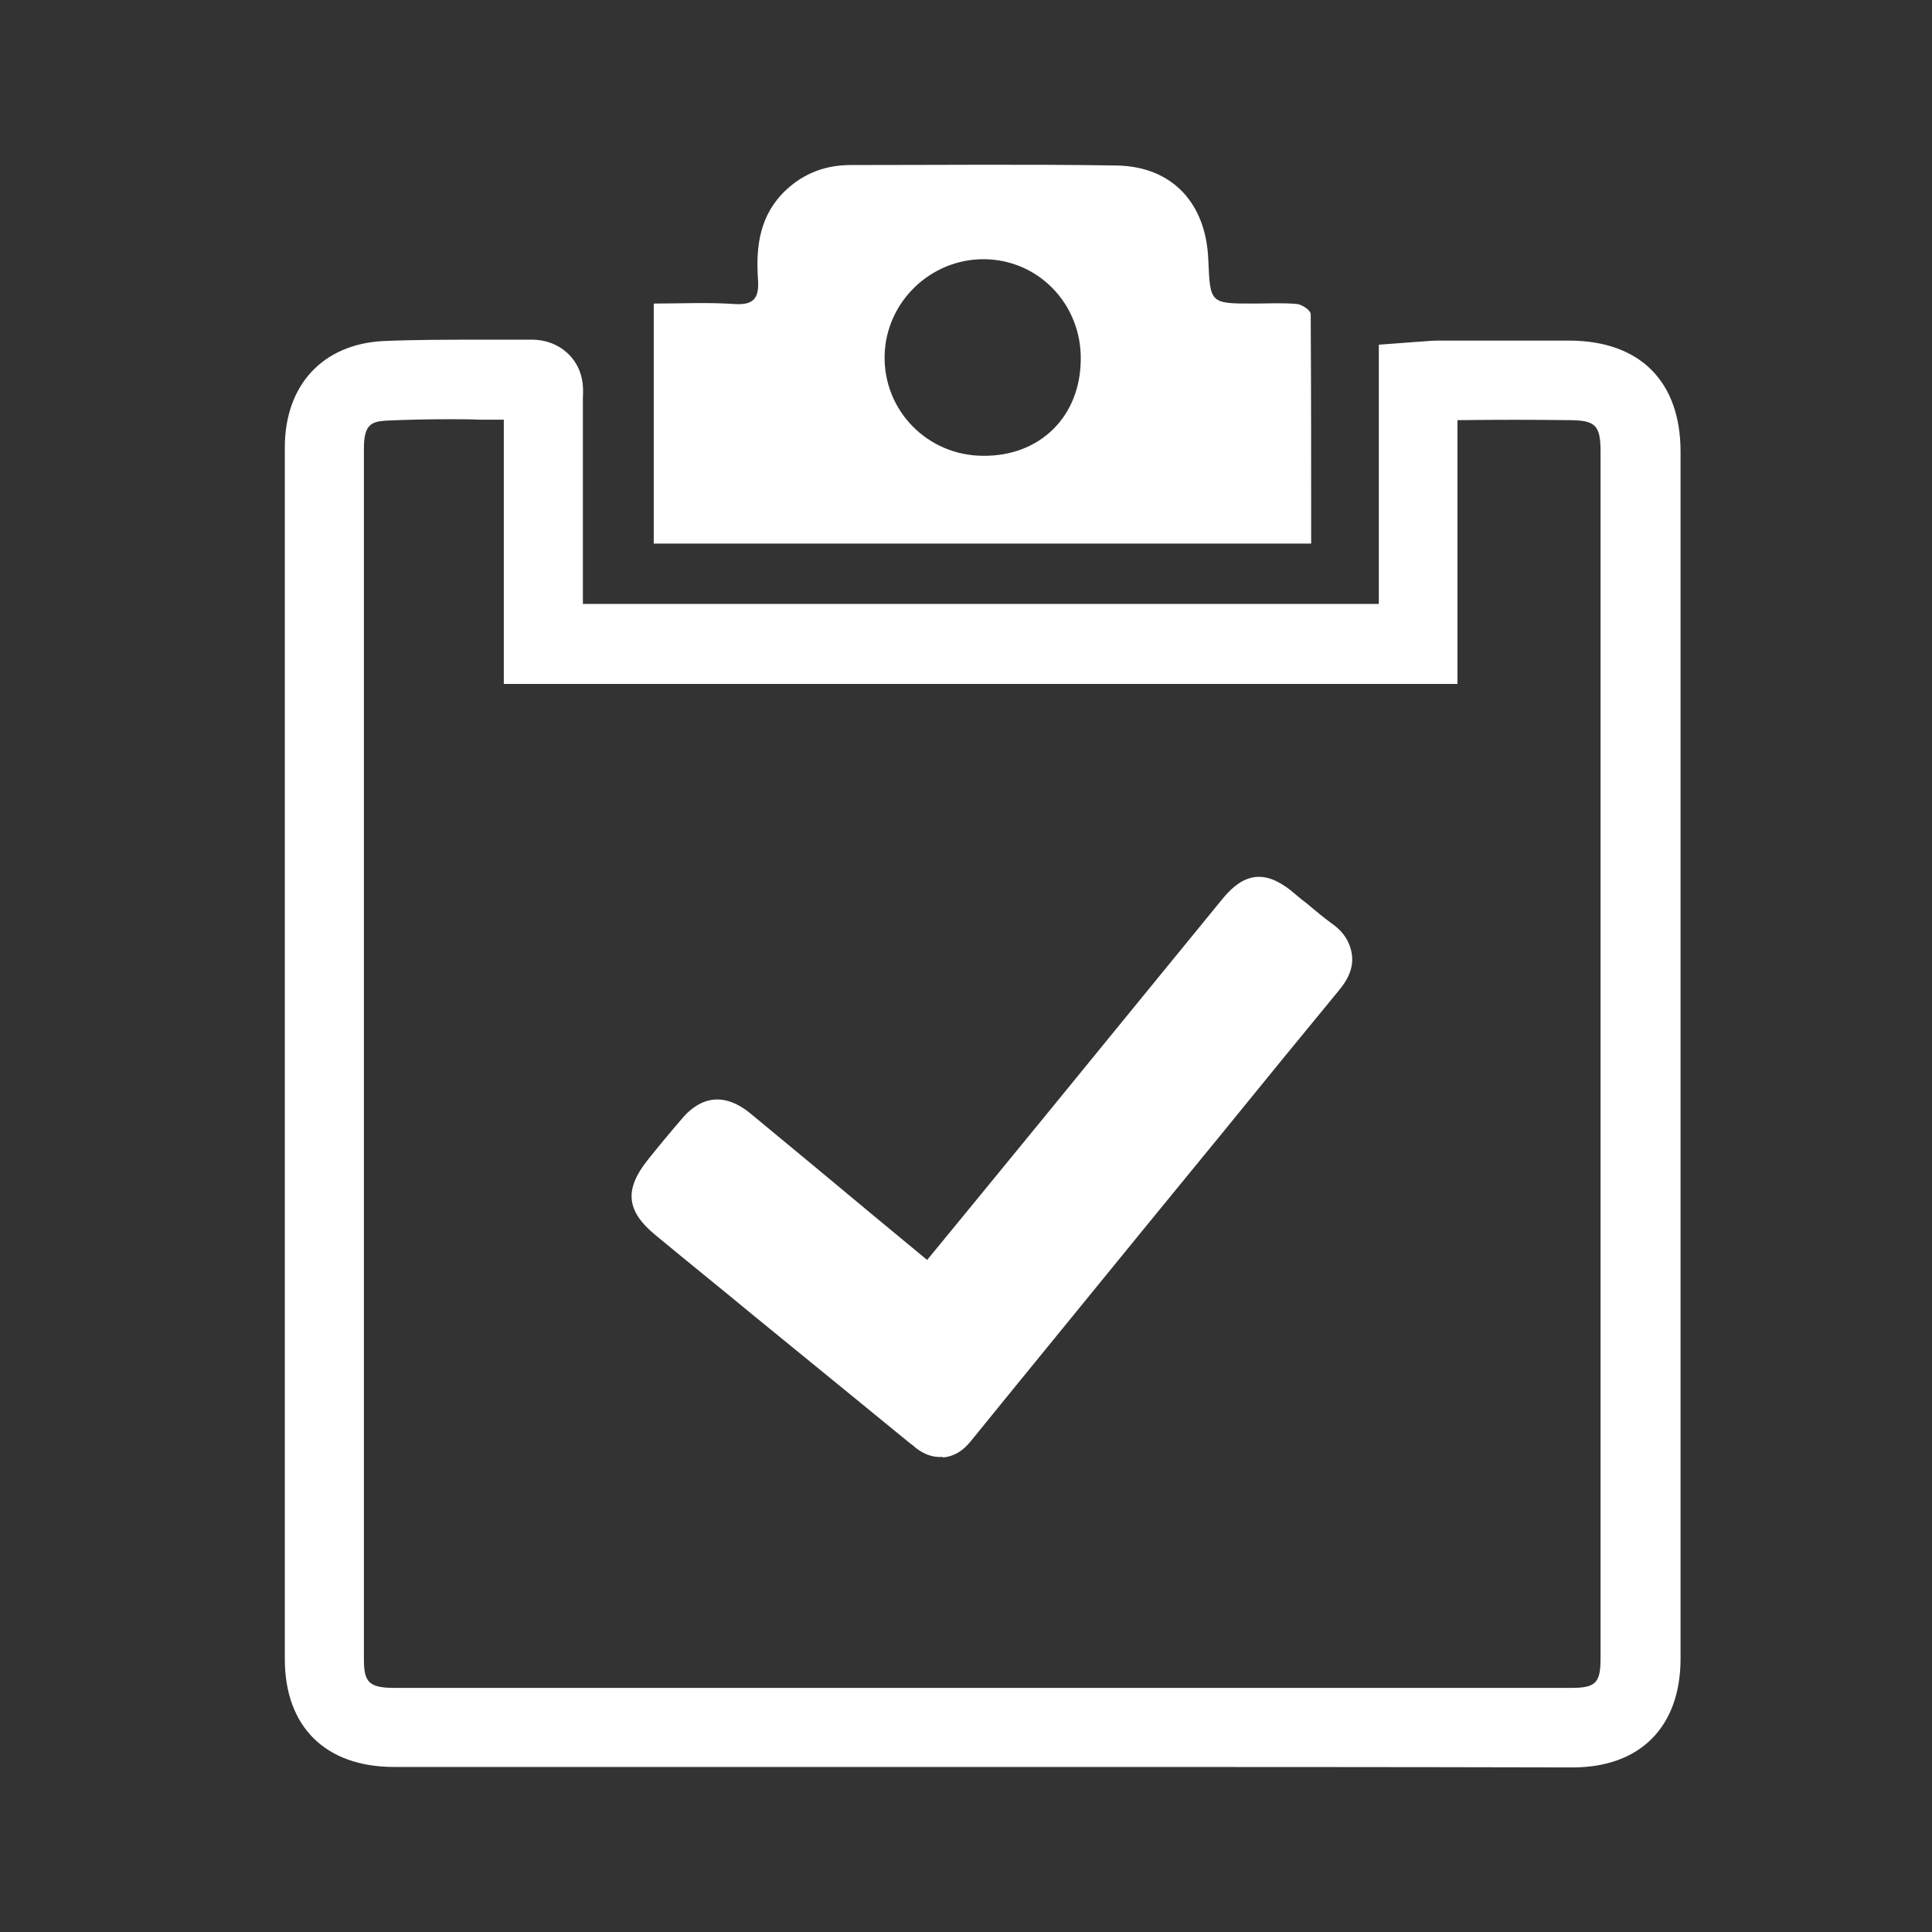 <?xml version="1.0" encoding="utf-8"?>
<!-- Generator: Adobe Illustrator 26.0.3, SVG Export Plug-In . SVG Version: 6.00 Build 0)  -->
<svg version="1.1" id="图层_1" xmlns="http://www.w3.org/2000/svg" xmlns:xlink="http://www.w3.org/1999/xlink" x="0px" y="0px"
	 viewBox="0 0 42.26 42.26" style="enable-background:new 0 0 42.26 42.26;" xml:space="preserve">
<rect x="0" y="0" width="42.26" height="42.26" fill="#333333" stroke="none"/>
<style type="text/css">
	.st0{opacity:0.19;}
	.st1{opacity:0.83;clip-path:url(#SVGID_00000020396114756216865320000008369357284791434659_);}
	.st2{fill:url(#SVGID_00000016051486082788594190000018028261333539177135_);}
	.st3{fill:#FFFFFF;}
	.st4{display:none;}
	.st5{opacity:0.17;}
	.st6{fill:url(#SVGID_00000098931928521936630270000003324969204885848739_);}
	.st7{opacity:0.78;}
	
		.st8{opacity:0.16;clip-path:url(#SVGID_00000043422044200872133730000013096804285641378949_);fill:url(#SVGID_00000143607062070038358300000017165752494083004561_);}
	
		.st9{opacity:0.16;clip-path:url(#SVGID_00000043422044200872133730000013096804285641378949_);fill:url(#SVGID_00000133511592116448842490000017245886779567534235_);}
	
		.st10{opacity:0.16;clip-path:url(#SVGID_00000043422044200872133730000013096804285641378949_);fill:url(#SVGID_00000119116344146185225820000014982843212357924540_);}
	
		.st11{opacity:0.16;clip-path:url(#SVGID_00000043422044200872133730000013096804285641378949_);fill:url(#SVGID_00000122679046368435192840000001335435045264580745_);}
	
		.st12{opacity:0.16;clip-path:url(#SVGID_00000043422044200872133730000013096804285641378949_);fill:url(#SVGID_00000177447584814004468180000015071789227663400633_);}
	.st13{fill:#F39800;}
	.st14{fill:none;stroke:#595757;stroke-miterlimit:10;}
	.st15{fill:#595757;}
	.st16{fill:#F8F8F8;}
	.st17{fill:none;stroke:#F39800;stroke-miterlimit:10;}
	.st18{opacity:0.8;fill:#96979D;}
	.st19{fill-rule:evenodd;clip-rule:evenodd;fill:#F5A200;}
	.st20{fill-rule:evenodd;clip-rule:evenodd;fill:#595757;}
	.st21{clip-path:url(#SVGID_00000072244790205887060050000006981571901424272283_);}
	.st22{opacity:0.58;fill:#142229;}
	.st23{opacity:0.42;clip-path:url(#SVGID_00000117659522973057269090000002629302129215147392_);}
	.st24{opacity:0.79;}
	.st25{fill:#F7F7F7;}
	.st26{opacity:0.56;clip-path:url(#SVGID_00000129197558607930797330000009968480871071411881_);}
	.st27{fill:#9FA0A0;}
	.st28{clip-path:url(#SVGID_00000049923173644847864300000016830346780436111533_);}
	.st29{clip-path:url(#SVGID_00000071557763748309781370000015306268616375272087_);}
	.st30{clip-path:url(#SVGID_00000139998401938314035500000002523290412513730238_);fill:#FFFFFF;}
	.st31{opacity:0.56;clip-path:url(#SVGID_00000139998401938314035500000002523290412513730238_);}
	.st32{clip-path:url(#SVGID_00000047760343384711009410000013081225772449098383_);}
	.st33{clip-path:url(#SVGID_00000047049845294927234790000000563444975974375079_);}
	.st34{clip-path:url(#SVGID_00000098923195580427510590000005559635280778736283_);}
	.st35{fill:none;stroke:#000000;stroke-miterlimit:10;}
	.st36{fill:none;stroke:#000000;stroke-miterlimit:10;stroke-dasharray:4.524,4.524;}
	.st37{fill:none;stroke:#000000;stroke-miterlimit:10;stroke-dasharray:4;}
	.st38{fill:#E99214;}
	.st39{fill:none;stroke:#FFFFFF;stroke-width:0.5;stroke-miterlimit:10;}
	.st40{fill:#E58F14;}
	.st41{opacity:0.83;clip-path:url(#SVGID_00000005242348517401369370000008368367211500060340_);}
	.st42{fill:url(#SVGID_00000010276437298745447710000011210194941363089847_);}
	.st43{fill:none;stroke:#F39800;stroke-width:0.5;stroke-miterlimit:10;}
	.st44{fill:none;stroke:#F39800;stroke-width:0.5;stroke-miterlimit:10;stroke-dasharray:3.998,3.998;}
	.st45{fill:#FFFFFF;stroke:#000000;stroke-width:0.5;stroke-miterlimit:10;}
	.st46{fill:#595757;stroke:#595757;stroke-width:0.5;stroke-miterlimit:10;}
	.st47{fill:#595757;stroke:#F5A200;stroke-width:0.5;stroke-miterlimit:10;}
	.st48{fill:#595757;stroke:#F39800;stroke-width:0.5;stroke-miterlimit:10;}
	.st49{fill:#639BB0;}
	.st50{fill:#333333;}
	.st51{fill:none;stroke:#000000;stroke-width:0.5;stroke-miterlimit:10;}
	.st52{fill:#F5A200;}
	.st53{fill:#595656;}
	.st54{fill:none;}
	.st55{fill:#639BB0;stroke:#595757;stroke-width:0.5;stroke-miterlimit:10;}
	.st56{fill:#F39800;stroke:#595757;stroke-width:0.5;stroke-miterlimit:10;}
	.st57{fill:#F39800;stroke:#000000;stroke-width:0.5;stroke-miterlimit:10;}
	.st58{fill:none;stroke:#F39800;stroke-width:2;stroke-miterlimit:10;}
	.st59{stroke:#FFFFFF;stroke-width:0.5;stroke-miterlimit:10;}
	.st60{fill:#68BA5C;}
	.st61{fill:#F1DE30;}
	.st62{fill:#E83928;}
	.st63{opacity:0.28;fill:#2EA8E1;stroke:#000000;stroke-width:0.5;stroke-miterlimit:10;}
	.st64{opacity:0.53;fill:#2EA8E1;stroke:#000000;stroke-width:0.5;stroke-miterlimit:10;}
	.st65{fill:#2EA8E1;stroke:#000000;stroke-width:0.5;stroke-miterlimit:10;}
	.st66{fill:#FEFEFE;}
	.st67{fill:none;stroke:#595656;stroke-miterlimit:10;}
	.st68{opacity:0.75;}
	.st69{fill:#040000;}
	.st70{fill:none;stroke:#FFFFFF;stroke-miterlimit:10;}
</style>
<g>
	<g>
		<g>
			<g>
				<path class="st3" d="M22.28,38.65c-4.55,0-9.11,0-13.66,0c-1.5,0-2.39-0.88-2.39-2.36c0-8.83,0-17.66,0-26.5
					c0-1.37,0.83-2.26,2.15-2.33c0.71-0.03,1.42-0.03,2.11-0.03c0.37,0,0.73,0,1.1,0c0.44-0.01,0.71,0.18,0.86,0.33
					c0.33,0.34,0.31,0.75,0.3,0.93c0,0.02,0,0.03,0,0.05c0,1.24,0,2.49,0,3.73v0.74h17.41V7.54l0.8-0.06c0.05,0,0.1-0.01,0.15-0.01
					c0.11-0.01,0.23-0.02,0.36-0.02l0.47,0c0.78,0,1.6,0,2.4,0c1.54,0.01,2.42,0.9,2.42,2.43c0,8.8,0,17.6,0,26.4
					c0,1.49-0.88,2.38-2.36,2.38C30.35,38.65,26.32,38.65,22.28,38.65z M9.83,9.17c-0.46,0-0.92,0.01-1.37,0.03
					c-0.31,0.02-0.5,0.06-0.5,0.6c0,8.83,0,17.66,0,26.49c0,0.48,0.09,0.63,0.65,0.63c8.59,0,17.18,0,25.77,0
					c0.52,0,0.63-0.11,0.63-0.64c0-8.8,0-17.6,0-26.4c0-0.58-0.11-0.69-0.7-0.69c-0.79-0.01-1.6-0.01-2.38,0l-0.05,0v5.77H11.02
					v-2.48c0-1.1,0-2.2,0-3.3c-0.18,0-0.36,0-0.53,0C10.27,9.17,10.05,9.17,9.83,9.17z M20.56,31.87c-0.3,0-0.51-0.18-0.6-0.26
					c-0.01-0.01-0.02-0.02-0.03-0.02c-0.62-0.51-1.24-1.01-1.86-1.52l-1.63-1.33c-0.7-0.58-1.41-1.15-2.11-1.73
					c-0.63-0.52-0.68-0.99-0.16-1.64c0.24-0.3,0.48-0.59,0.73-0.88c0.31-0.38,0.83-0.7,1.52-0.13l1.51,1.25
					c0.78,0.65,1.56,1.3,2.35,1.95c0.26-0.32,0.52-0.63,0.78-0.95c1.2-1.46,2.39-2.92,3.59-4.39l2.1-2.57
					c0.47-0.57,0.93-0.62,1.5-0.16c0.11,0.09,0.21,0.18,0.32,0.26c0.19,0.16,0.37,0.31,0.56,0.45c0.26,0.18,0.4,0.41,0.44,0.67
					c0.05,0.35-0.14,0.62-0.28,0.79c-0.84,1.02-1.69,2.06-2.51,3.07l-1.67,2.04c-1.27,1.56-2.59,3.17-3.88,4.76
					c-0.17,0.21-0.37,0.33-0.6,0.35C20.61,31.86,20.59,31.87,20.56,31.87z M13.13,25.15C13.13,25.15,13.13,25.15,13.13,25.15
					C13.13,25.15,13.13,25.15,13.13,25.15z"/>
			</g>
			<g>
				<path class="st3" d="M28.68,11.89c-4.83,0-9.59,0-14.38,0c0-1.74,0-3.46,0-5.25c0.59,0,1.18-0.03,1.76,0.01
					c0.43,0.03,0.55-0.13,0.52-0.54c-0.05-0.73,0.04-1.42,0.62-1.96c0.4-0.37,0.87-0.54,1.41-0.54c1.94,0,3.87-0.02,5.81,0.01
					c1.22,0.02,1.96,0.82,2.01,2.06c0.04,0.96,0.04,0.96,0.99,0.96c0.32,0,0.64-0.02,0.95,0.01c0.11,0.01,0.3,0.14,0.3,0.22
					C28.68,8.53,28.68,10.19,28.68,11.89z M23.64,7.87c0.02-1.21-0.92-2.19-2.11-2.2c-1.17-0.01-2.15,0.93-2.18,2.1
					c-0.03,1.21,0.94,2.2,2.16,2.2C22.75,9.98,23.63,9.11,23.64,7.87z"/>
			</g>
		</g>
	</g>
</g>
</svg>
